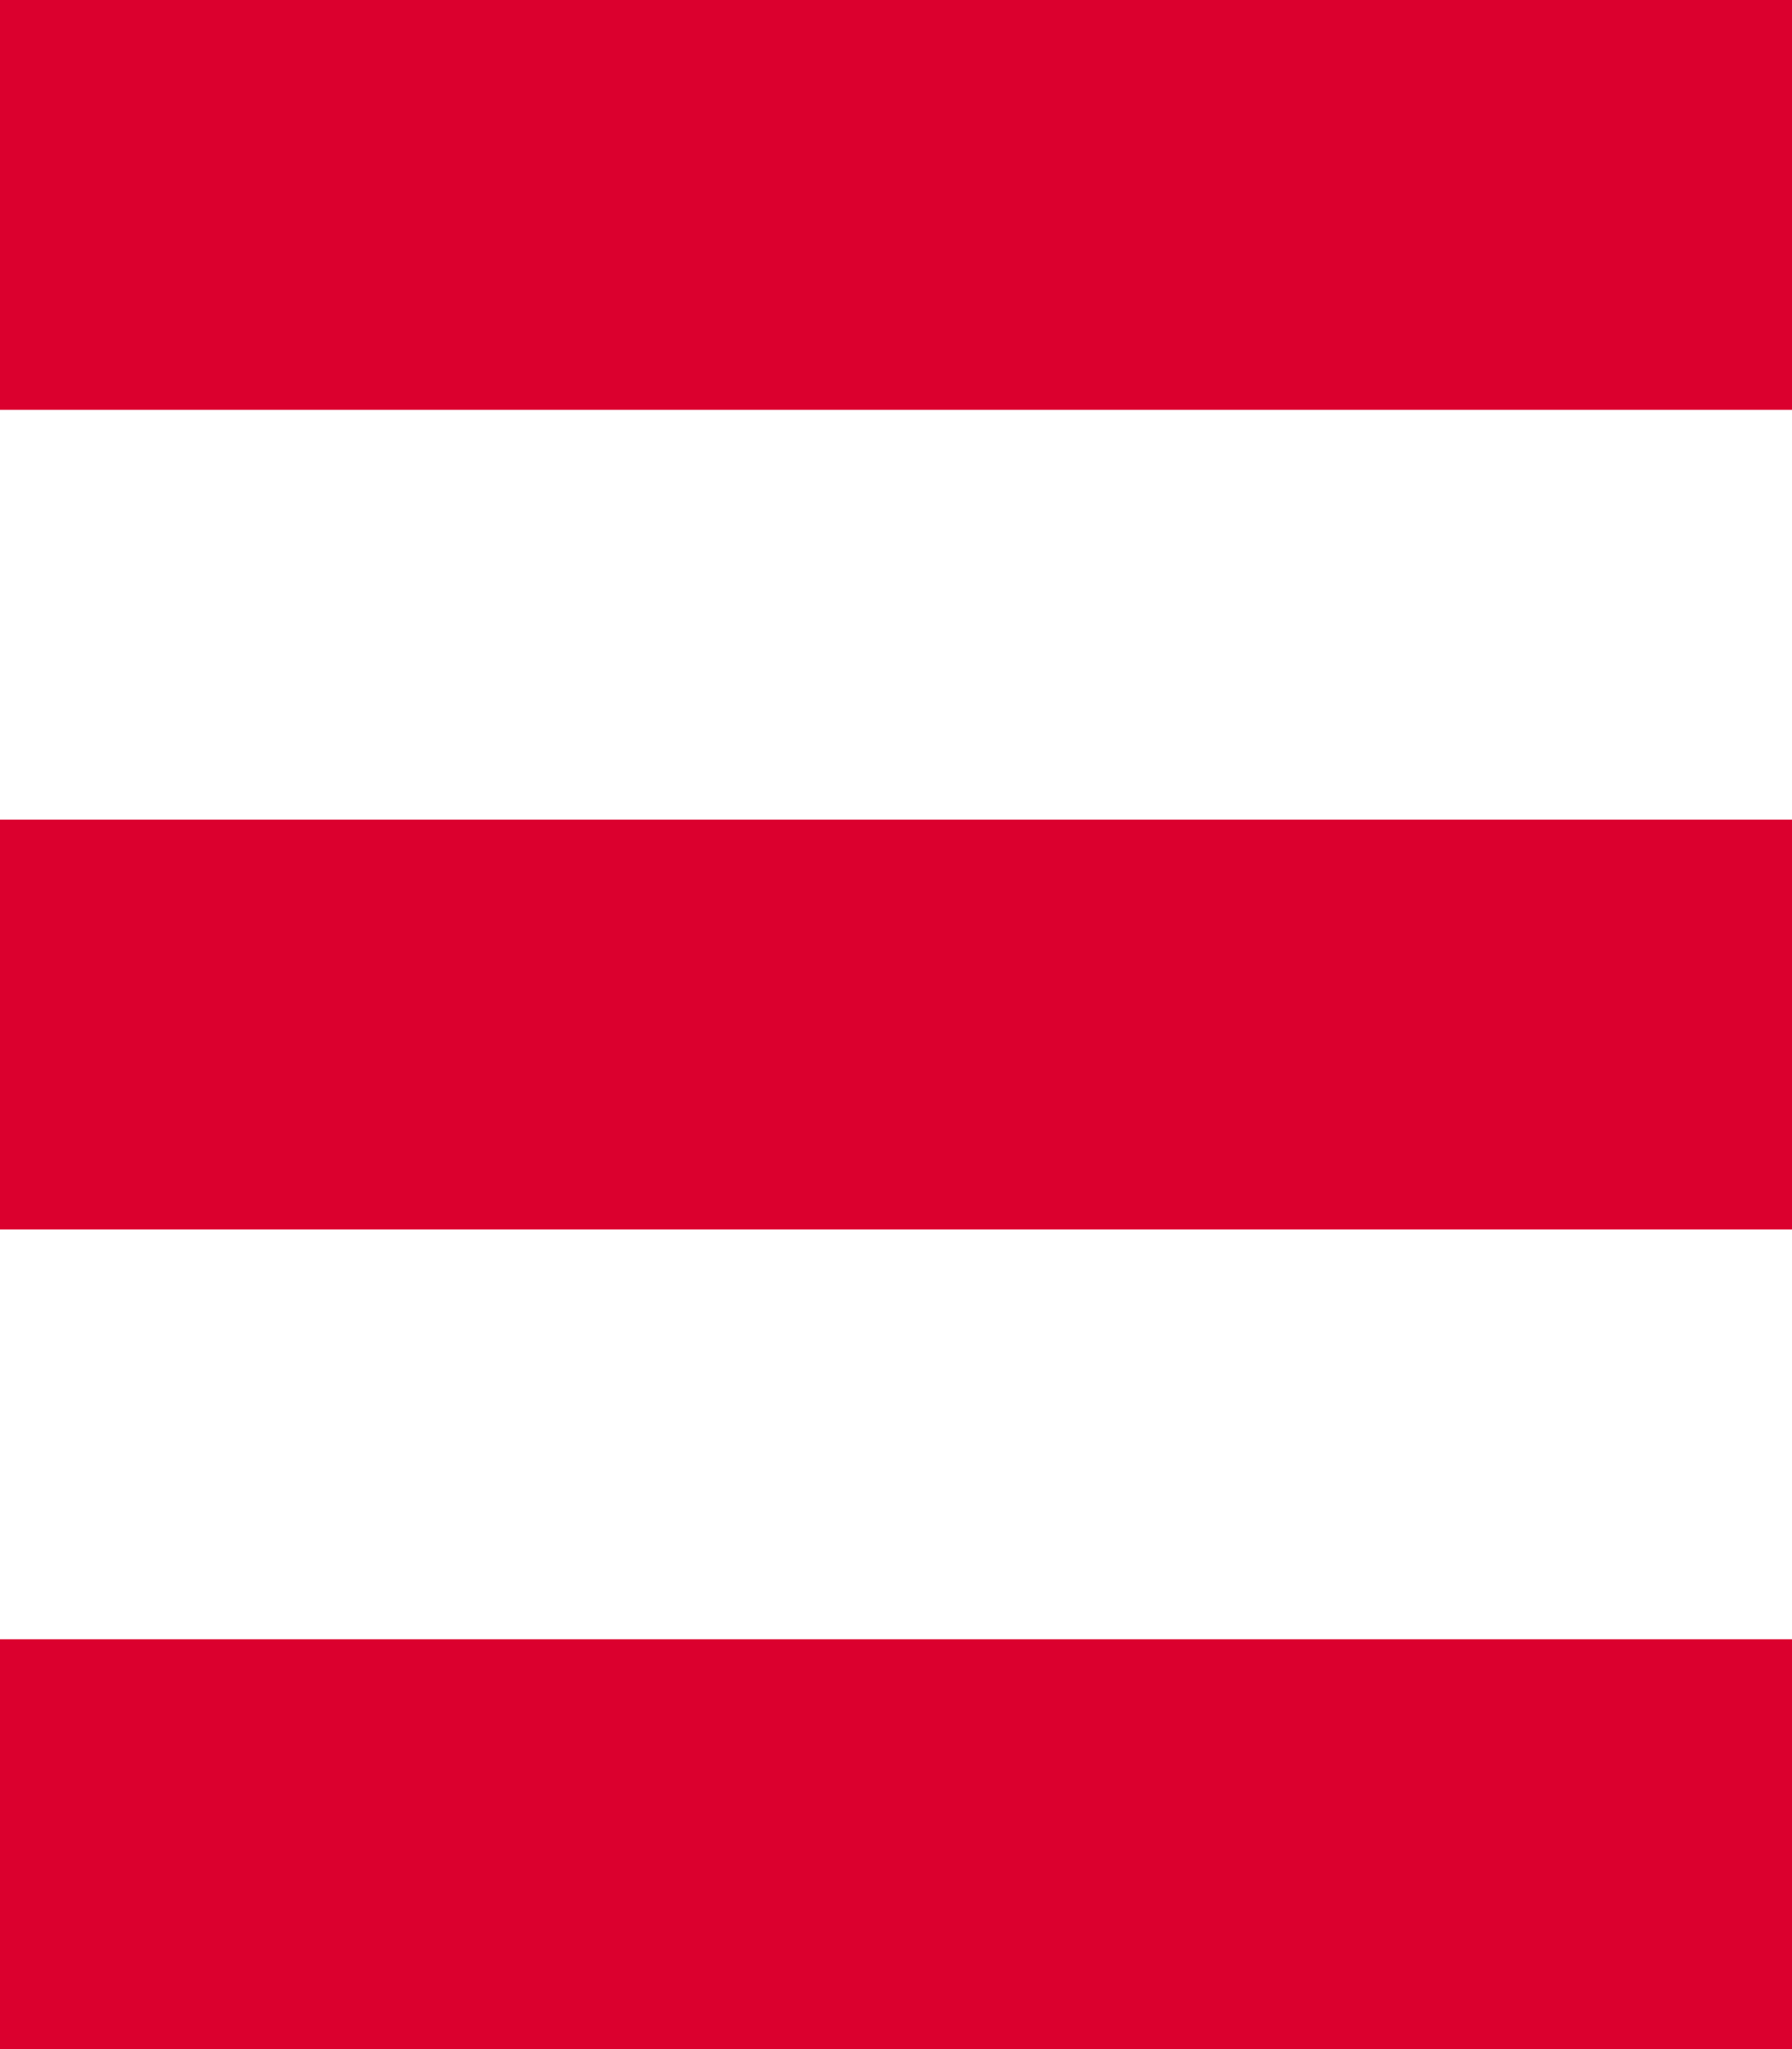<?xml version="1.0" encoding="UTF-8"?>
<svg width="35px" height="40px" viewBox="0 0 35 40" version="1.1" xmlns="http://www.w3.org/2000/svg" xmlns:xlink="http://www.w3.org/1999/xlink">
    <!-- Generator: Sketch 51.2 (57519) - http://www.bohemiancoding.com/sketch -->
    <title>hamburger red</title>
    <desc>Created with Sketch.</desc>
    <defs></defs>
    <g id="Web" stroke="none" stroke-width="1" fill="none" fill-rule="evenodd">
        <g id="FAQ" transform="translate(-42, -43)" fill="#DB002E">
            <g id="hamburger-red" transform="translate(42, 43)">
                <rect id="Rectangle" transform="translate(17.5, 4) rotate(-270) translate(-17.5, -4) " x="13.5" y="-13.5" width="8" height="35"></rect>
                <rect id="Rectangle-Copy" transform="translate(17.5, 20) rotate(-270) translate(-17.5, -20) " x="13.5" y="2.5" width="8" height="35"></rect>
                <rect id="Rectangle-Copy-2" transform="translate(17.5, 36) rotate(-270) translate(-17.5, -36) " x="13.5" y="18.5" width="8" height="35"></rect>
            </g>
        </g>
    </g>
</svg>